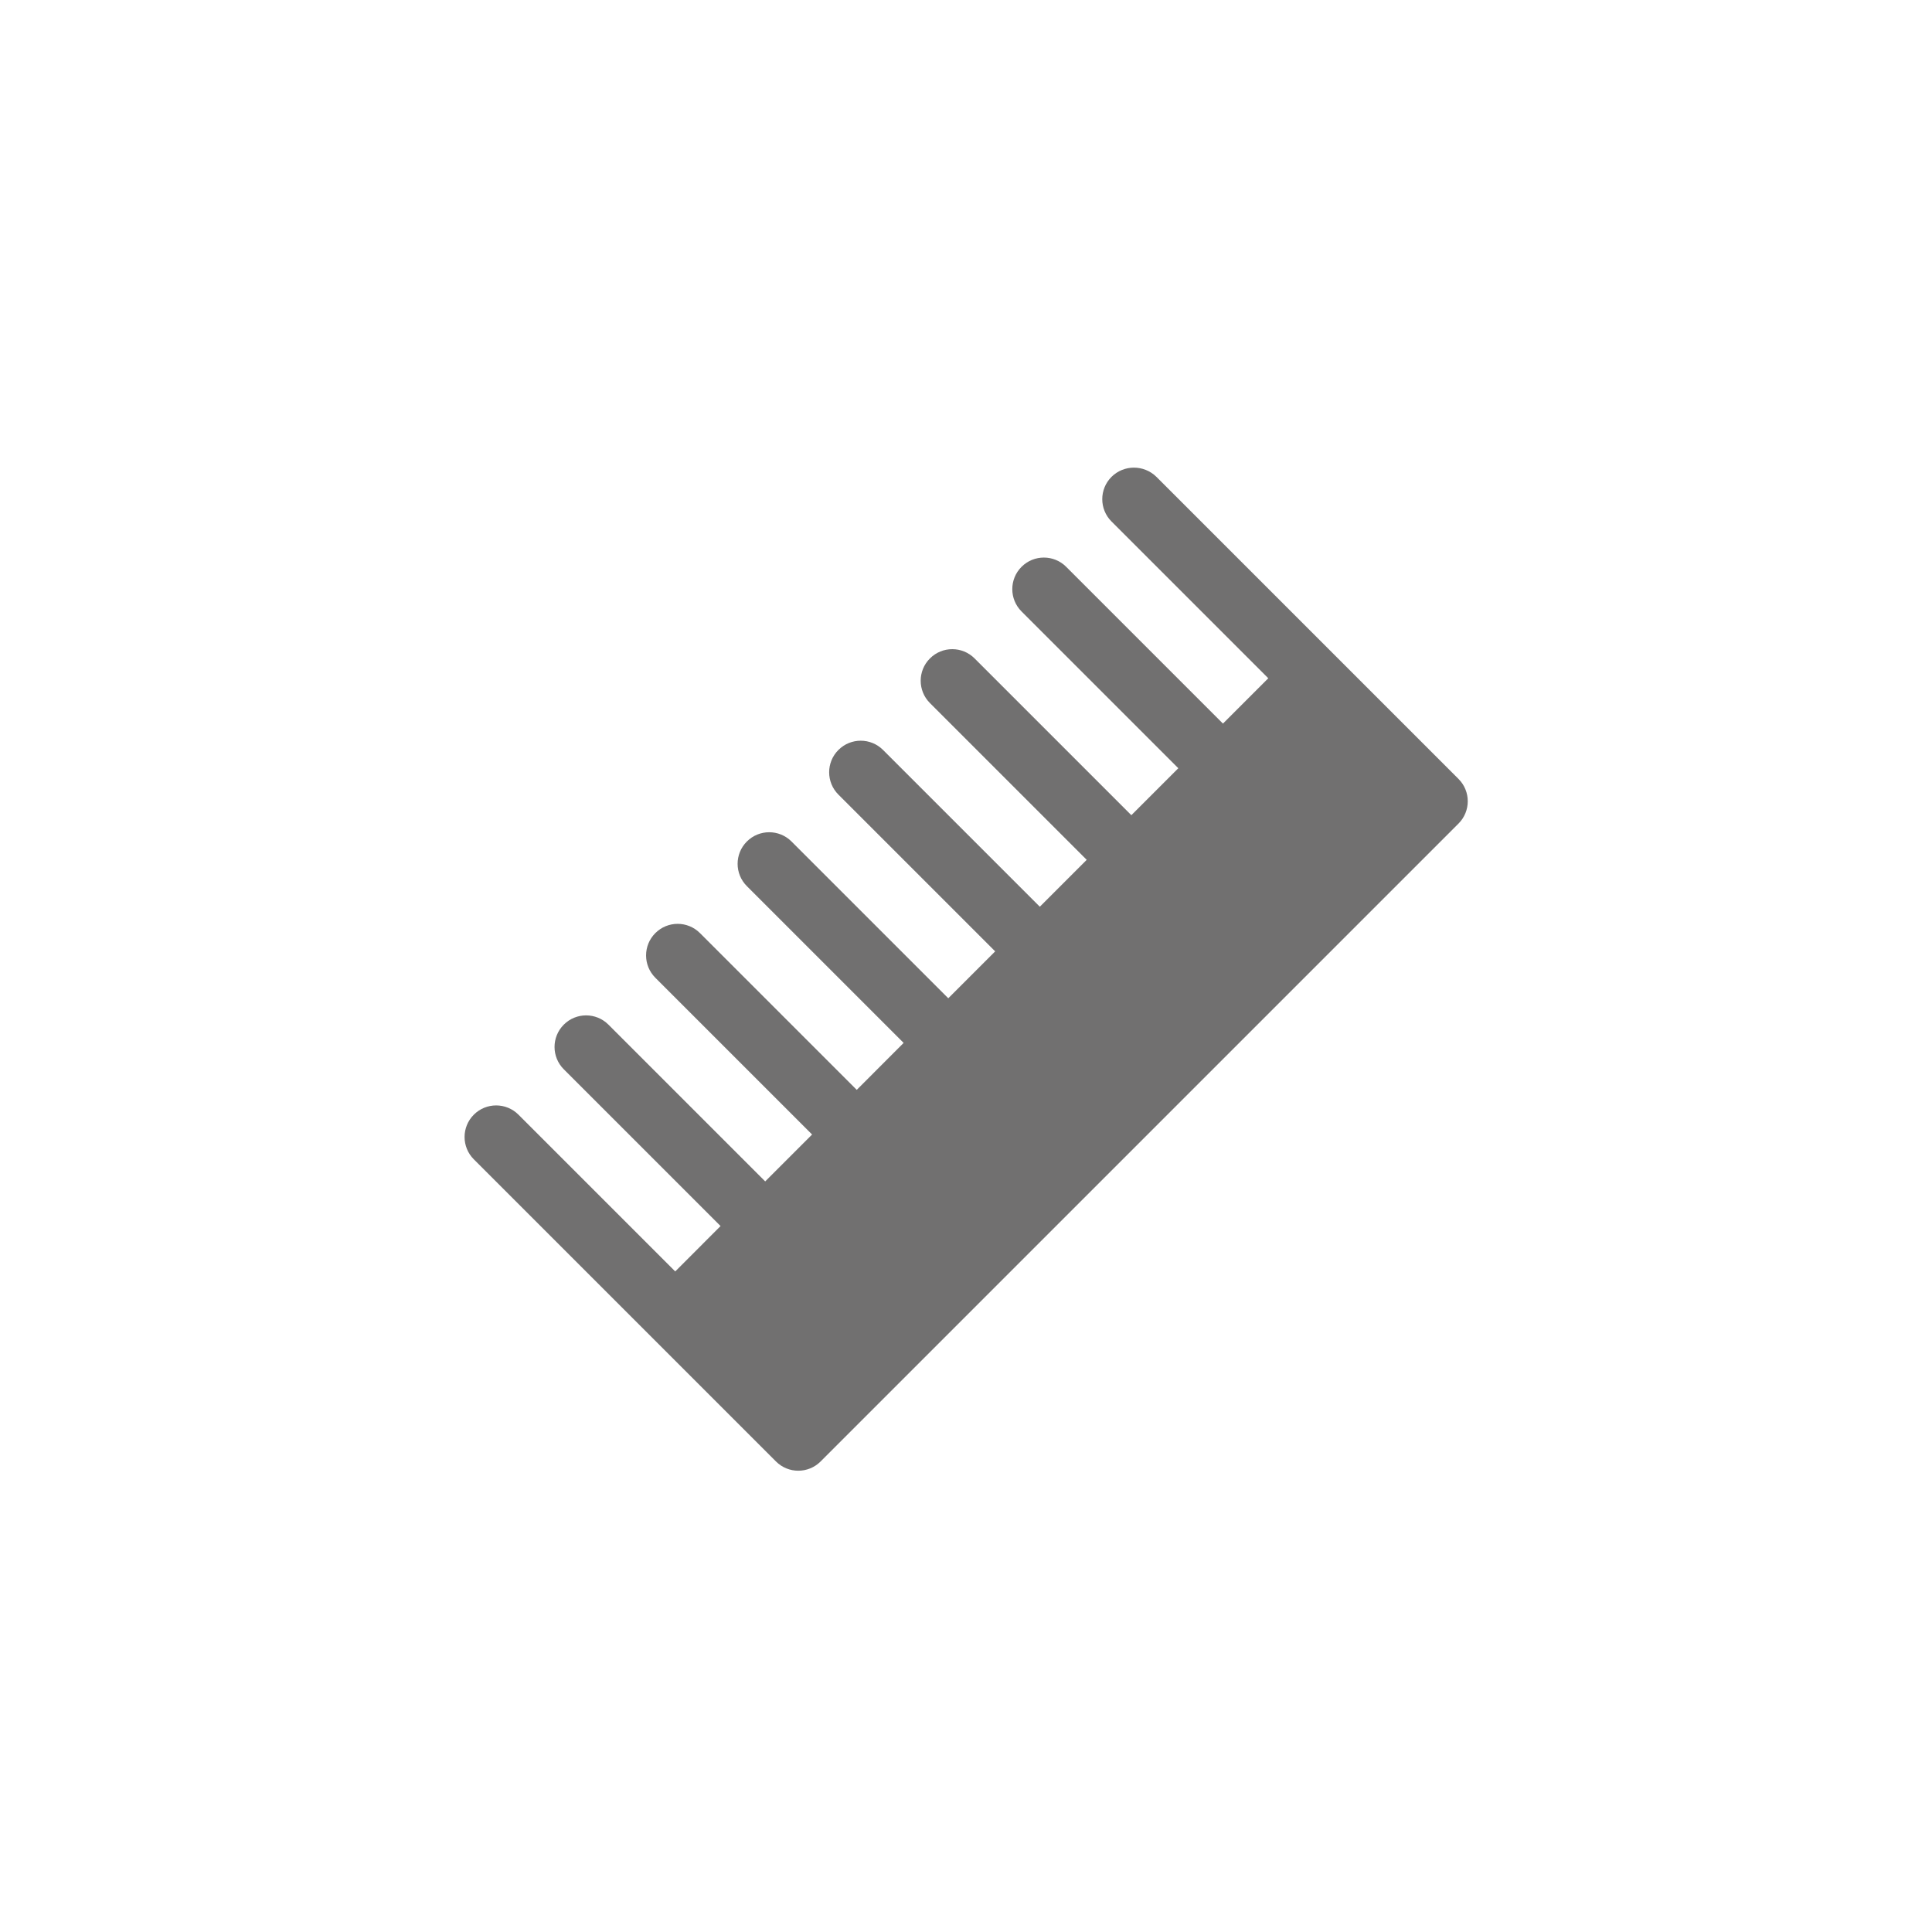 <?xml version="1.0" encoding="utf-8"?>
<!-- Generator: Adobe Illustrator 27.0.1, SVG Export Plug-In . SVG Version: 6.00 Build 0)  -->
<svg version="1.1" xmlns="http://www.w3.org/2000/svg" xmlns:xlink="http://www.w3.org/1999/xlink" x="0px" y="0px"
	 viewBox="0 0 283.46 283.46" style="enable-background:new 0 0 283.46 283.46;" xml:space="preserve">
<style type="text/css">
	.st0{fill:#FFFFFF;}
	.st1{fill:#575756;}
	.st2{fill:#D3E5B8;}
	.st3{fill:#676766;}
	.st4{fill:#FCD7B6;}
	.st5{fill:#F1E8E2;}
	.st6{fill:#E6F1F9;}
	.st7{fill:#FEE876;}
	.st8{fill:#CCB2A4;}
	.st9{fill:none;stroke:#676766;stroke-width:2;stroke-linecap:round;stroke-miterlimit:10;}
	.st10{clip-path:url(#SVGID_00000024708638424411033000000015908722951546933674_);}
	.st11{opacity:0.2;fill:#676766;}
	.st12{opacity:0.2;}
	.st13{fill:#83BC3E;}
	.st14{fill:#DB5956;}
	.st15{clip-path:url(#SVGID_00000044888146034893702200000014322765284575297720_);}
	.st16{clip-path:url(#SVGID_00000070802866453013688380000009532996998941943224_);}
	.st17{fill:#D8E7BF;}
	.st18{clip-path:url(#SVGID_00000118387200715600248480000003175122931980210877_);}
	.st19{fill:#F8F1B7;}
	.st20{clip-path:url(#SVGID_00000016037811851907406210000014494484565424659343_);}
	.st21{clip-path:url(#SVGID_00000105416494860698451730000006974353302277489047_);}
	.st22{fill:none;}
	.st23{fill-rule:evenodd;clip-rule:evenodd;fill:#575756;}
	.st24{fill:#E30613;}
	.st25{fill:none;stroke:#676766;stroke-miterlimit:10;}
	.st26{fill:none;stroke:#676766;stroke-width:2;stroke-miterlimit:10;}
	.st27{fill:#FFFFFF;stroke:#676766;stroke-width:8;stroke-linecap:round;stroke-linejoin:round;stroke-miterlimit:10;}
	.st28{fill:#676766;stroke:#676766;stroke-width:8;stroke-linecap:round;stroke-linejoin:round;stroke-miterlimit:10;}
	.st29{fill:#FFFFFF;stroke:#676766;stroke-width:3;stroke-linecap:round;stroke-linejoin:round;stroke-miterlimit:10;}
	.st30{fill:none;stroke:#676766;stroke-width:3;stroke-linecap:round;stroke-linejoin:round;stroke-miterlimit:10;}
	.st31{clip-path:url(#SVGID_00000114789580736486739540000009344118882219529600_);}
	.st32{clip-path:url(#SVGID_00000047758503422450614950000010937173414090726790_);}
	.st33{fill:none;stroke:#DB5956;}
	.st34{clip-path:url(#SVGID_00000033339998409563766580000003145108522350260888_);}
	.st35{enable-background:new    ;}
	.st36{fill:#DBDBDB;}
	.st37{fill:#EABB89;}
	.st38{clip-path:url(#SVGID_00000043433050231616599270000007550733801461674420_);}
	.st39{clip-path:url(#SVGID_00000099660677894424327530000007089575559192398214_);}
	.st40{fill:#DD6E68;}
	.st41{fill:#D0D174;}
	.st42{clip-path:url(#SVGID_00000039848502399124810080000017738460380337687216_);}
	.st43{clip-path:url(#SVGID_00000044871816583460976960000010725000481034959784_);}
	.st44{clip-path:url(#SVGID_00000028284114934653256530000007689996488267320244_);}
	.st45{clip-path:url(#SVGID_00000088835358986576260850000014293101464979859072_);}
	.st46{clip-path:url(#SVGID_00000091703157604060916000000010381900329550742970_);}
	.st47{clip-path:url(#SVGID_00000077321515477265433270000010880998162265869731_);}
	.st48{clip-path:url(#SVGID_00000181789919668138595310000014266741518068143767_);}
	.st49{clip-path:url(#SVGID_00000043453292395589415470000011688770922300734114_);}
	.st50{clip-path:url(#SVGID_00000036233214065533507040000013450058335402619804_);}
	.st51{clip-path:url(#SVGID_00000069393678615776209920000008923268044582877366_);}
	.st52{clip-path:url(#SVGID_00000039135213935882162930000001427792338421569163_);}
	.st53{clip-path:url(#SVGID_00000053541394457477153390000008060363857400657849_);}
	.st54{clip-path:url(#SVGID_00000183952185019382716290000000940793395256509363_);}
	.st55{clip-path:url(#SVGID_00000078752049556175524230000009122309129083401093_);}
	.st56{fill:#717070;}
	.st57{clip-path:url(#SVGID_00000146485203157088710960000004240928278575624634_);}
	.st58{clip-path:url(#SVGID_00000123413081853109564910000014958514256819948174_);}
	.st59{clip-path:url(#SVGID_00000166656404666876535300000012921464214135834030_);}
	.st60{clip-path:url(#SVGID_00000032620873872346834840000013486135834779983491_);}
	.st61{clip-path:url(#SVGID_00000087382523731879166250000001843436220846227885_);}
	.st62{fill:#757474;}
	.st63{clip-path:url(#SVGID_00000170996416178706395630000000081950465330035099_);}
	.st64{clip-path:url(#SVGID_00000059285130295920984510000015213733244470427071_);}
	.st65{clip-path:url(#SVGID_00000057125763266455848310000013565334724505904831_);}
	.st66{clip-path:url(#SVGID_00000049936373916913847060000006638734216210685098_);}
	.st67{clip-path:url(#SVGID_00000048492053511150670110000017236169534393314219_);}
	.st68{clip-path:url(#SVGID_00000097493360924708676070000016190094216700713142_);}
	.st69{clip-path:url(#SVGID_00000101794030217627310490000013279158367484394912_);}
	.st70{clip-path:url(#SVGID_00000136383713921547564980000008736321308518869164_);}
	.st71{fill:#FFFFFF;stroke:#717070;stroke-width:0.5;}
	.st72{fill:#717070;stroke:#717070;stroke-width:0.5;}
	.st73{fill:#676766;stroke:#AF144E;stroke-miterlimit:10;}
	.st74{clip-path:url(#SVGID_00000155114851906328306870000017472372231174141579_);}
	.st75{clip-path:url(#SVGID_00000037652703721086551900000014854737692260034750_);}
	.st76{clip-path:url(#SVGID_00000118399185719743400600000000037800784040014012_);}
	.st77{clip-path:url(#SVGID_00000011033267102203040640000014816011268457223840_);}
	.st78{clip-path:url(#SVGID_00000132773143762677972070000002899494859333296293_);}
	.st79{clip-path:url(#SVGID_00000088103605797722624900000010090361066304915120_);}
	.st80{clip-path:url(#SVGID_00000123412693779450182930000017957153623815225741_);}
	.st81{clip-path:url(#SVGID_00000003822578848348438310000011124982044532766655_);}
	.st82{clip-path:url(#SVGID_00000008838297370387849080000015893950206800087978_);}
	.st83{clip-path:url(#SVGID_00000054225128932120513510000008290719918770323865_);}
	.st84{fill:#A8AE8E;}
	.st85{fill:#464545;}
	.st86{clip-path:url(#SVGID_00000124154723079095823360000005284889847483181449_);}
	.st87{fill:#7EAF2A;}
	.st88{clip-path:url(#SVGID_00000103963382757575252390000012501503871773536151_);}
	.st89{clip-path:url(#SVGID_00000136371453645753027360000016654993069875467929_);}
	.st90{clip-path:url(#SVGID_00000180327621826277096900000017578190085469476797_);}
	.st91{clip-path:url(#SVGID_00000110429355220823161030000013549877541146678683_);}
	.st92{clip-path:url(#SVGID_00000148660618106150992640000008027810674839206331_);}
	.st93{clip-path:url(#SVGID_00000044171320200950672160000012160345355366176430_);}
	.st94{fill:#676766;stroke:#676766;stroke-width:0.5;stroke-miterlimit:10;}
	.st95{fill:#676766;stroke:#676766;stroke-miterlimit:10;}
	.st96{fill:#FFFFFF;stroke:#676766;stroke-miterlimit:10;}
	.st97{fill:#FFFFFF;stroke:#676766;stroke-width:3;stroke-linejoin:round;stroke-miterlimit:10;}
	.st98{display:none;}
</style>
<g id="Ebene_1">
	<g>
		<g id="Gruppe_1815_00000049194699107397402580000007116415333809466774_" transform="translate(-1062.35 -351.177)">
			<path id="Pfad_2189_00000168077410769792937270000014341662234270768801_" class="st56" d="M1225.43,421.14
				c-1.81,1.81-1.81,4.74,0,6.55l23,23l-6.65,6.65l-23-23c-1.81-1.81-4.74-1.81-6.55,0c-1.81,1.81-1.81,4.74,0,6.55l23,23
				l-6.89,6.89l-23-23c-1.81-1.81-4.74-1.81-6.55,0c-1.81,1.81-1.81,4.74,0,6.55l23,23l-6.88,6.88l-23-23
				c-1.81-1.81-4.74-1.81-6.55,0c-1.81,1.81-1.81,4.74,0,6.55l23,23l-6.88,6.88l-23-23c-1.81-1.81-4.74-1.81-6.55,0
				c-1.81,1.81-1.81,4.74,0,6.55l0,0l23,23l-6.88,6.89l-23-23c-1.81-1.81-4.74-1.81-6.55,0c-1.81,1.81-1.81,4.74,0,6.55l0,0l23,23
				l-6.88,6.88l-23-23c-1.81-1.81-4.74-1.81-6.55,0c-1.81,1.81-1.81,4.74,0,6.55l0,0l23,23l-6.65,6.66l-23-23
				c-1.81-1.81-4.74-1.81-6.55,0c-1.81,1.81-1.81,4.74,0,6.55l44.33,44.33c1.81,1.81,4.74,1.81,6.55,0l93.59-93.59
				c1.81-1.81,1.81-4.74,0-6.55l-44.33-44.33C1230.18,419.34,1227.24,419.34,1225.43,421.14z"/>
		</g>
	</g>
</g>
<g id="Text" class="st98">
</g>
</svg>
